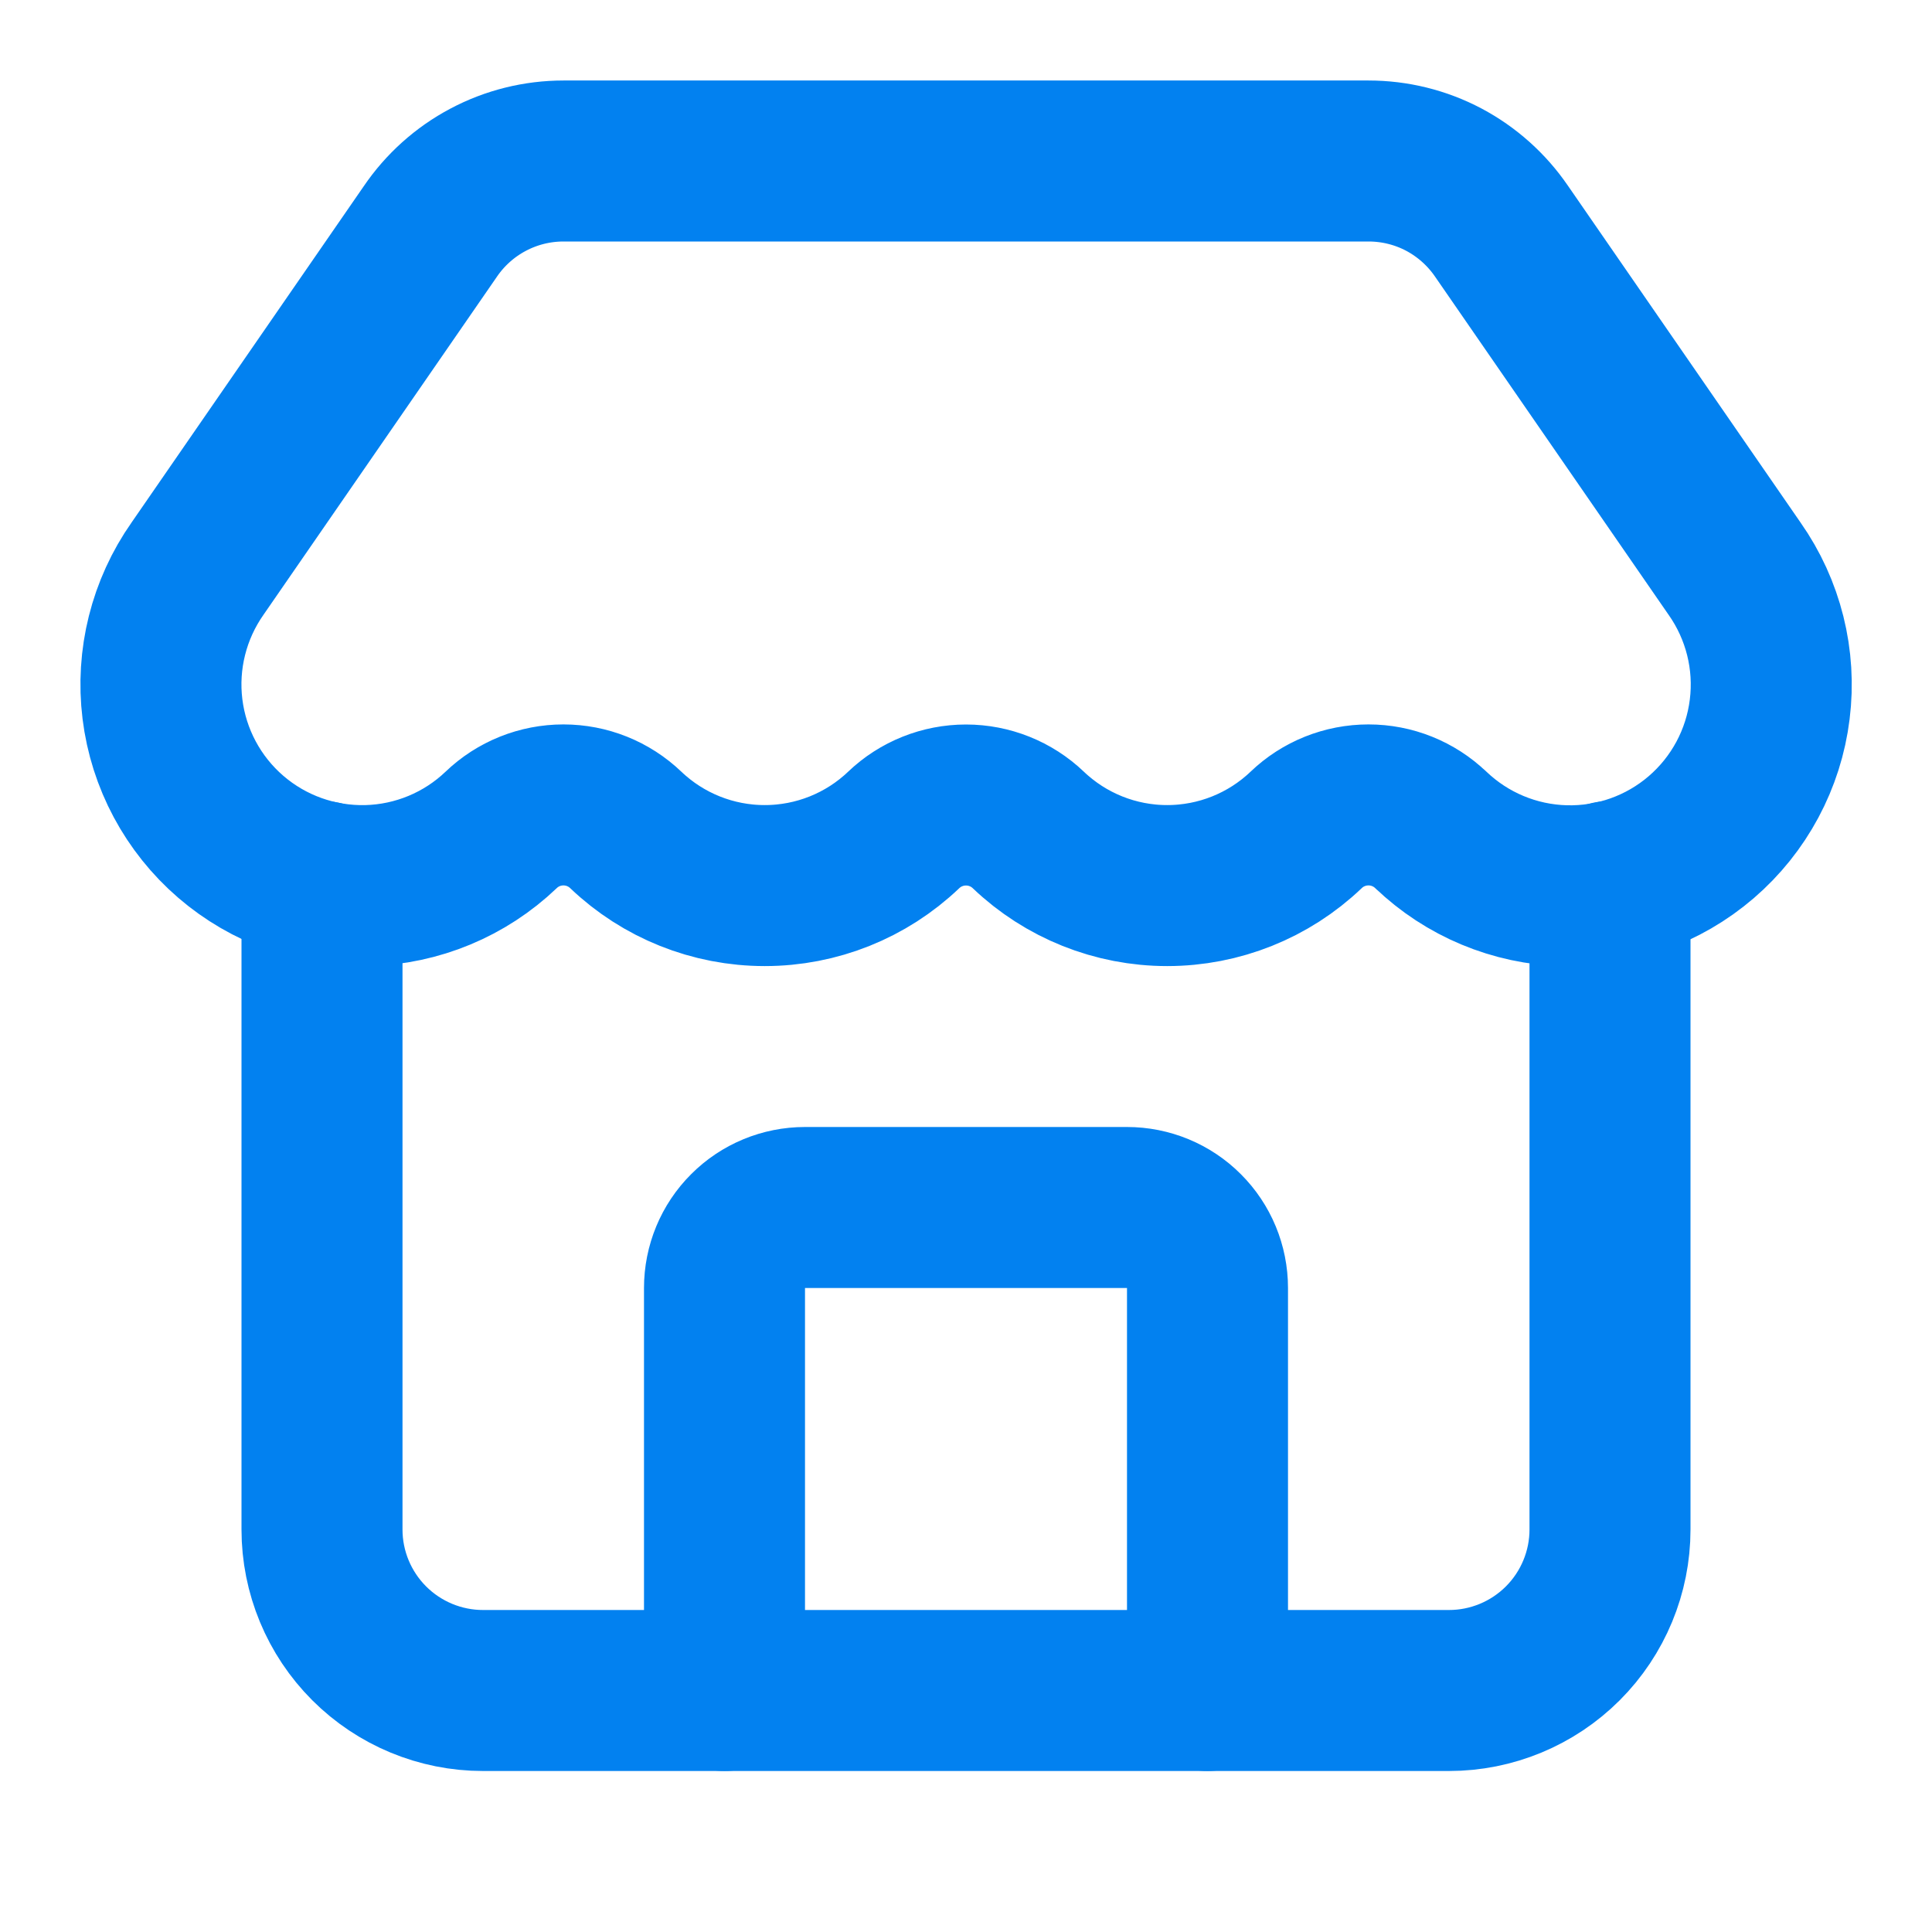 <svg width="24" height="24" viewBox="0 0 24 24" fill="none" xmlns="http://www.w3.org/2000/svg">
<path d="M15 21V16C15 15.735 14.895 15.48 14.707 15.293C14.52 15.105 14.265 15 14 15H10C9.735 15 9.48 15.105 9.293 15.293C9.105 15.48 9 15.735 9 16V21" stroke="#0281F0" stroke-width="2" stroke-linecap="round" stroke-linejoin="round"/>
<path d="M17.774 10.31C17.566 10.11 17.288 9.999 17 9.999C16.711 9.999 16.433 10.11 16.225 10.31C15.76 10.754 15.142 11.001 14.499 11.001C13.857 11.001 13.239 10.754 12.774 10.31C12.566 10.111 12.288 10 12 10C11.712 10 11.434 10.111 11.226 10.31C10.761 10.754 10.143 11.001 9.5 11.001C8.857 11.001 8.239 10.754 7.774 10.31C7.565 10.11 7.288 9.999 6.999 9.999C6.711 9.999 6.433 10.11 6.225 10.31C5.776 10.739 5.183 10.985 4.563 11.001C3.942 11.016 3.338 10.801 2.867 10.395C2.397 9.99 2.094 9.424 2.018 8.808C1.942 8.192 2.098 7.57 2.455 7.062L5.344 2.878C5.527 2.608 5.774 2.386 6.063 2.233C6.351 2.08 6.673 2 7 2H17C17.326 2 17.647 2.079 17.935 2.231C18.223 2.384 18.469 2.604 18.653 2.873L21.548 7.065C21.905 7.573 22.061 8.196 21.984 8.812C21.908 9.429 21.604 9.995 21.133 10.4C20.662 10.805 20.057 11.02 19.436 11.003C18.815 10.986 18.223 10.739 17.774 10.309" stroke="#0281F0" stroke-width="2" stroke-linecap="round" stroke-linejoin="round"/>
<path d="M4 10.95V19C4 19.53 4.211 20.039 4.586 20.414C4.961 20.789 5.47 21 6 21H18C18.53 21 19.039 20.789 19.414 20.414C19.789 20.039 20 19.53 20 19V10.95" stroke="#0281F0" stroke-width="2" stroke-linecap="round" stroke-linejoin="round"/>
</svg>
